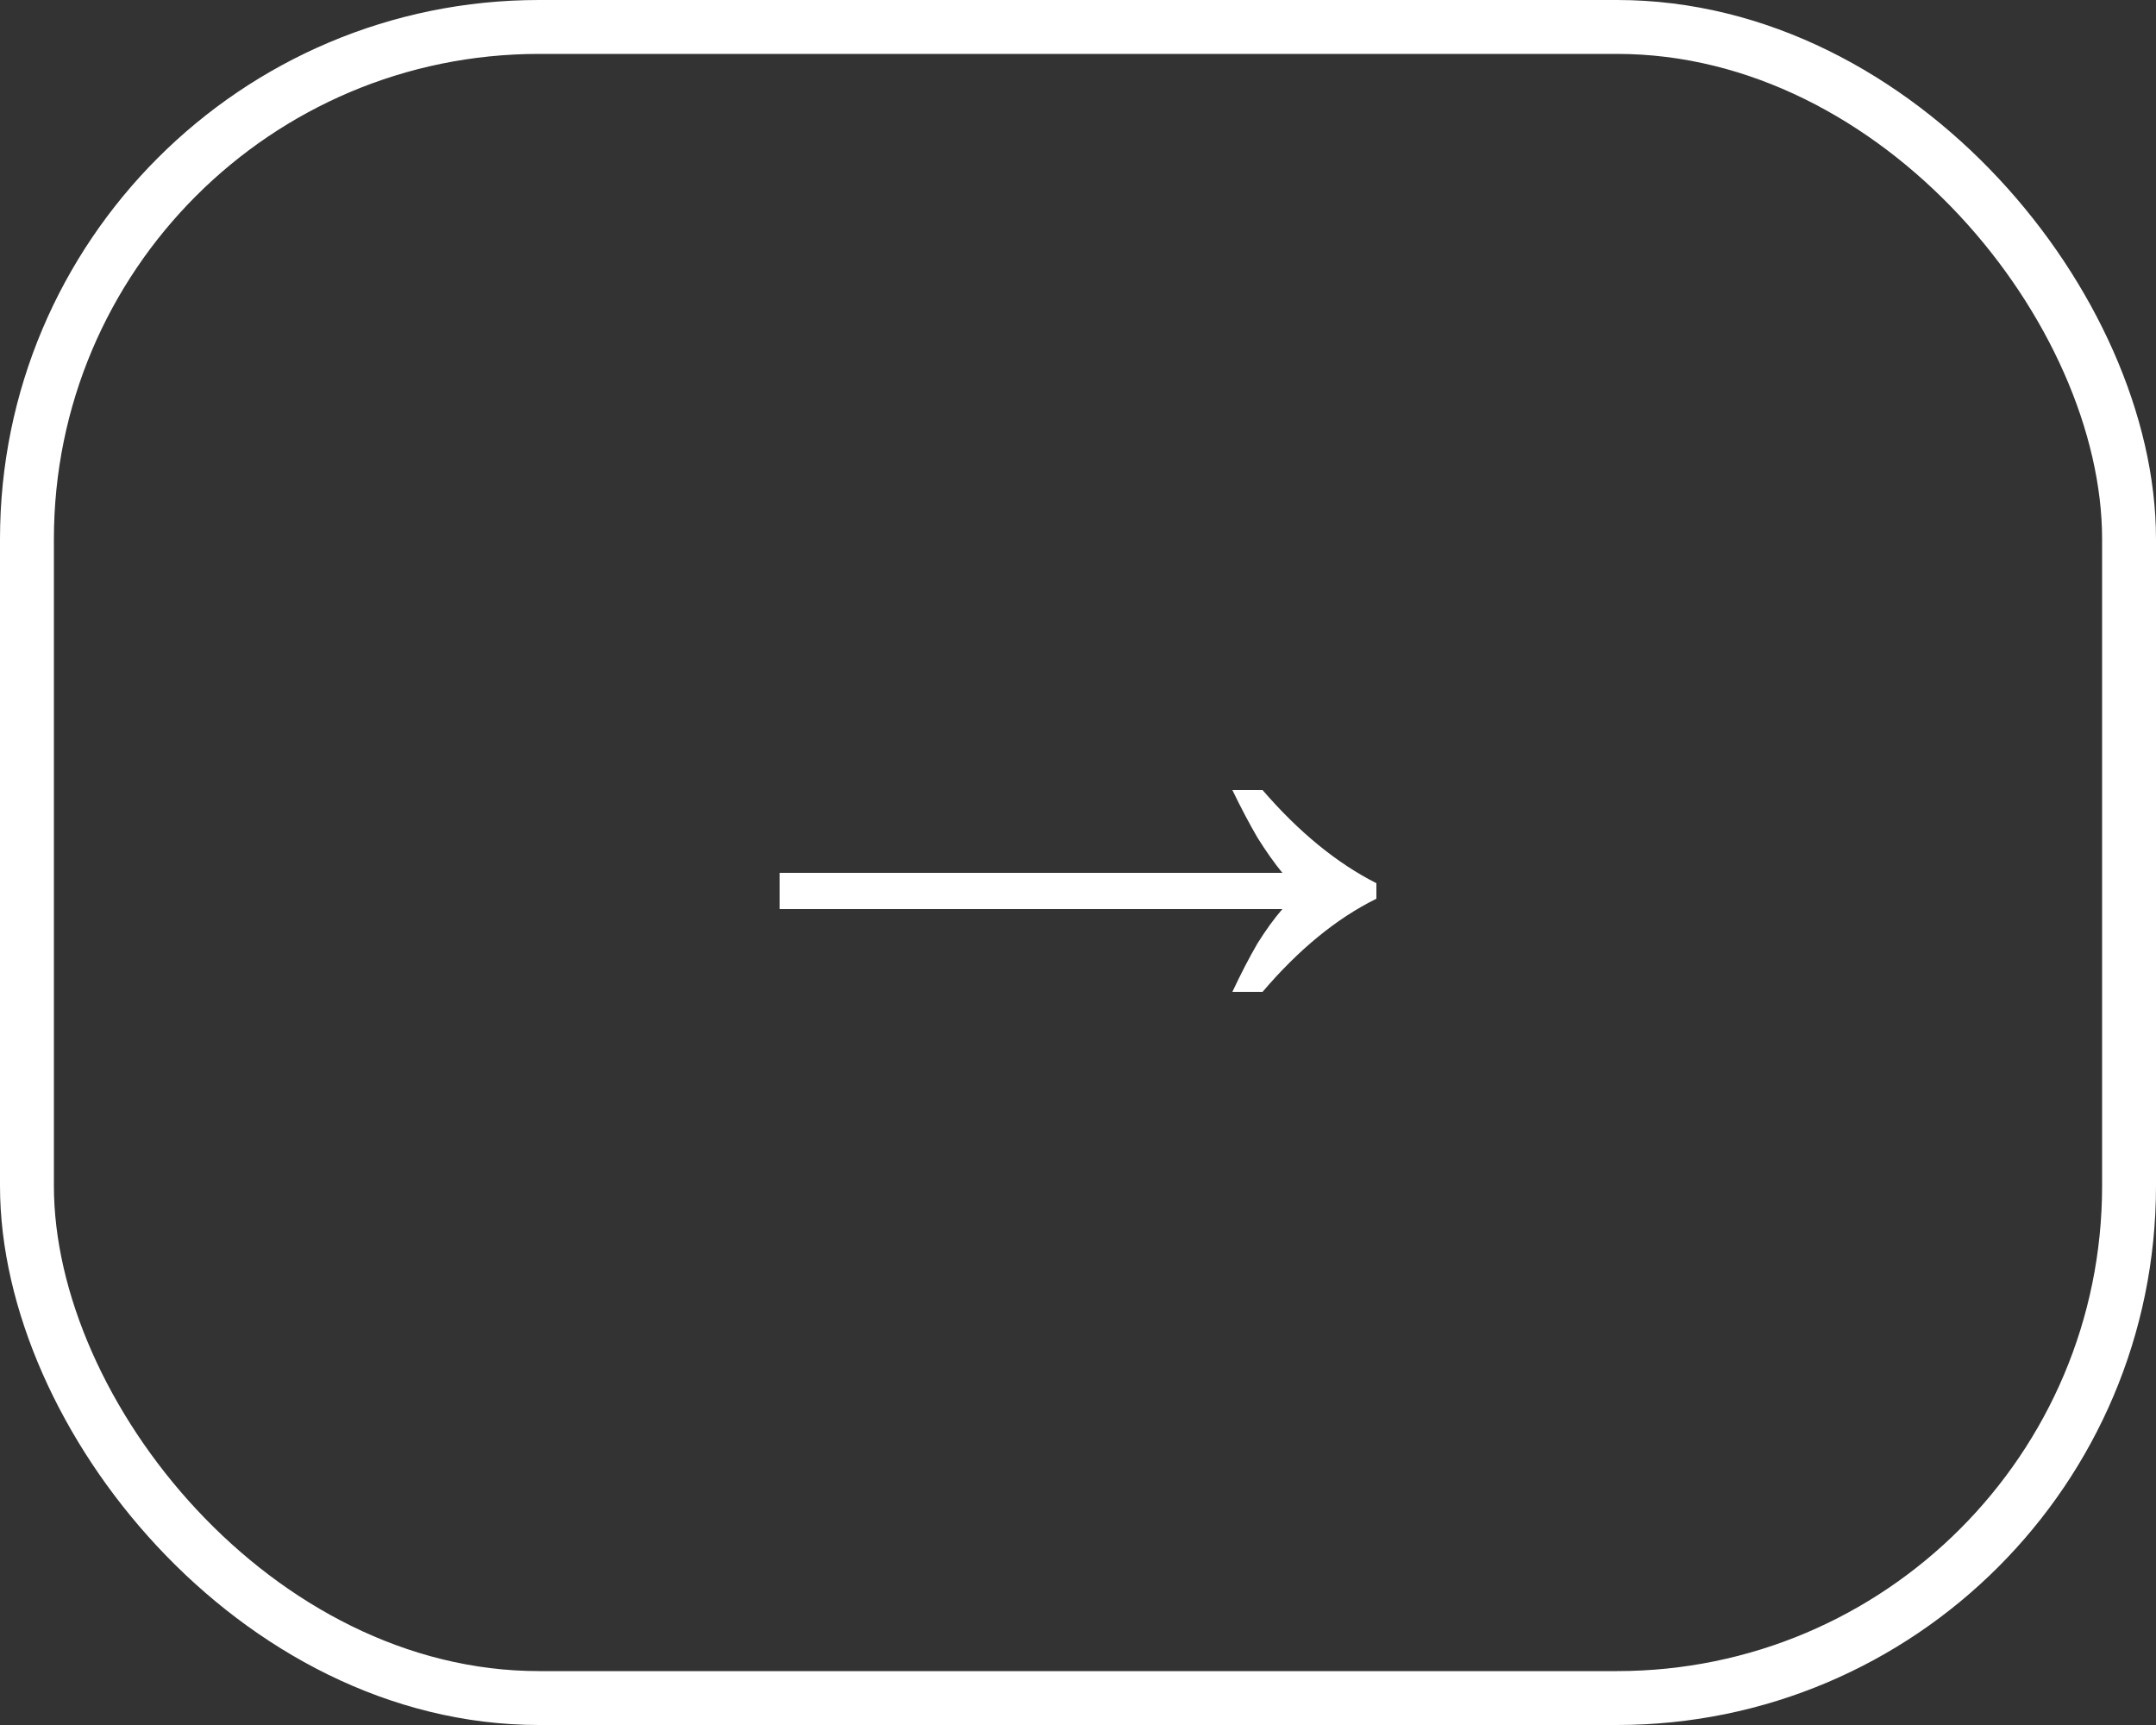 <svg width="40" height="32" viewBox="0 0 40 32" fill="none" xmlns="http://www.w3.org/2000/svg">
<rect x="0" y="0" width="40" height="32" fill="#333333" stroke="none"/>
<path d="M22.864 18.4C23.024 18.059 23.179 17.76 23.328 17.504C23.488 17.248 23.643 17.035 23.792 16.864H14.464V16.192H23.792C23.643 16.011 23.488 15.792 23.328 15.536C23.179 15.28 23.024 14.987 22.864 14.656H23.424C24.096 15.435 24.8 16.011 25.536 16.384V16.672C24.8 17.035 24.096 17.611 23.424 18.4H22.864Z" fill="white"/>
<rect x="0.5" y="0.5" width="39" height="31" rx="9.5" stroke="white"/>
</svg>
